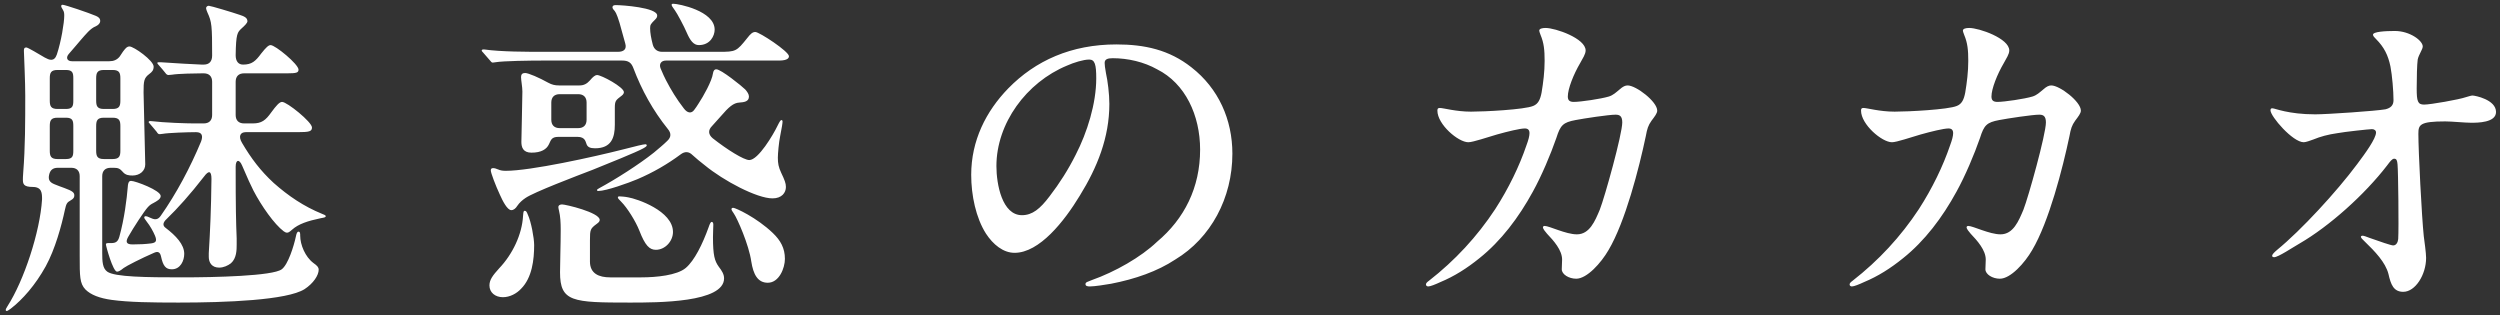 <svg width="357" height="45" viewBox="0 0 357 45" fill="none" xmlns="http://www.w3.org/2000/svg">
<rect x="0" y="0" width="357" height="45" fill="#333333" stroke="none"/>
<path d="M0.965 44.408C0.869 44.408 0.821 44.36 0.821 44.264C0.821 44.168 0.869 44.024 1.061 43.736C3.413 40.088 5.717 33.128 6.005 28.472C6.005 27.608 6.005 26.696 4.661 26.696C3.365 26.696 3.269 26.264 3.269 25.64C3.269 25.448 3.269 25.256 3.317 24.632C3.605 20.984 3.605 17.336 3.605 13.64C3.605 11.672 3.461 8.744 3.413 7.256C3.413 6.968 3.461 6.776 3.749 6.776C3.989 6.776 5.477 7.688 6.389 8.216C7.013 8.552 7.733 8.888 8.117 7.784C8.741 5.912 9.173 3.224 9.173 2.264C9.173 1.976 9.173 1.688 8.981 1.4C8.789 1.112 8.741 0.968 8.741 0.872C8.741 0.776 8.789 0.68 8.933 0.68C9.269 0.68 12.677 1.832 13.685 2.264C14.021 2.408 14.309 2.6 14.309 2.984C14.309 3.32 14.069 3.56 13.685 3.752C12.917 4.04 12.245 4.904 11.525 5.72C11.093 6.248 10.613 6.776 9.797 7.736C9.365 8.264 9.605 8.744 10.277 8.744H15.605C16.229 8.744 16.709 8.552 17.093 8.072L17.573 7.352C18.005 6.776 18.197 6.632 18.485 6.632C19.109 6.632 21.941 8.648 21.941 9.512C21.941 10.04 21.701 10.28 21.317 10.568C20.549 11.144 20.501 11.576 20.501 13.208L20.741 23.48C20.741 24.392 19.973 25.064 18.917 25.064C18.437 25.064 17.909 25.016 17.525 24.536C17.141 24.104 16.901 23.96 16.277 23.96H15.797C15.029 23.96 14.597 24.392 14.597 25.16V36.104C14.597 37.352 14.645 38.312 15.317 38.792C16.373 39.56 20.933 39.608 25.973 39.608C30.725 39.608 38.933 39.416 40.229 38.456C41.141 37.784 41.957 35.144 42.245 33.8C42.341 33.32 42.437 33.08 42.629 33.08C42.869 33.08 42.869 33.368 42.869 33.656C42.869 34.952 43.589 36.68 44.741 37.544C45.365 37.976 45.509 38.216 45.509 38.504C45.509 39.32 44.741 40.472 43.493 41.288C40.997 42.872 32.261 43.208 25.493 43.208C21.653 43.208 18.389 43.16 15.941 42.824C14.213 42.584 12.965 42.104 12.197 41.336C11.381 40.472 11.381 39.464 11.381 36.584V25.16C11.381 24.392 10.949 23.96 10.181 23.96H8.261C7.541 23.96 7.157 24.296 7.013 24.968C6.869 25.64 7.061 26.024 7.781 26.312C8.261 26.504 8.741 26.696 9.173 26.84C10.373 27.272 10.613 27.512 10.613 27.896C10.613 28.184 10.517 28.376 10.085 28.616C9.557 28.904 9.461 29.096 9.269 29.96C8.789 32.216 7.877 35.576 6.533 38.024C5.045 40.712 3.221 42.776 1.541 44.072C1.205 44.312 1.061 44.408 0.965 44.408ZM16.709 38.792C16.133 38.792 15.125 35.144 15.125 34.904C15.125 34.76 15.221 34.712 15.461 34.712H15.893C16.565 34.712 16.853 34.472 17.045 33.8C17.765 31.208 18.101 28.424 18.245 26.696C18.293 25.88 18.533 25.832 18.725 25.832C19.301 25.832 22.949 27.176 22.949 27.992C22.949 28.424 22.421 28.712 21.893 29C21.605 29.144 21.365 29.288 21.077 29.624C20.597 30.152 19.109 32.408 18.293 33.848C17.957 34.472 17.957 34.904 18.917 34.904C19.973 34.904 20.789 34.856 21.557 34.76C22.229 34.664 22.469 34.472 22.133 33.656C21.893 33.08 21.413 32.216 20.981 31.688C20.693 31.304 20.597 31.16 20.597 31.064C20.597 30.92 20.693 30.872 20.837 30.872C20.933 30.872 21.077 30.92 21.605 31.16C22.229 31.448 22.613 31.304 22.949 30.824C25.205 27.608 27.173 23.912 28.709 20.216C28.997 19.448 28.901 18.872 27.989 18.872C26.837 18.872 24.005 18.968 23.237 19.112L22.805 19.16C22.613 19.16 22.517 19.064 22.373 18.824L21.893 18.248C21.557 17.816 21.413 17.72 21.317 17.576C21.269 17.528 21.221 17.48 21.221 17.432C21.221 17.336 21.365 17.288 21.413 17.288H21.509C23.477 17.528 26.693 17.624 27.701 17.624H29.093C29.861 17.624 30.293 17.192 30.293 16.424V11.672C30.293 10.904 29.861 10.472 29.093 10.472H28.901C27.989 10.472 25.397 10.52 24.581 10.664L24.053 10.712C23.861 10.712 23.717 10.568 23.621 10.424L23.189 9.896L22.565 9.176C22.469 9.08 22.469 9.032 22.469 8.984C22.469 8.888 22.613 8.888 22.661 8.888H22.949C24.053 8.984 28.469 9.224 28.805 9.224H29.093C29.861 9.224 30.293 8.792 30.293 7.928C30.293 3.656 30.245 3.128 29.621 1.784C29.573 1.688 29.429 1.304 29.429 1.16C29.429 1.016 29.573 0.824 29.813 0.824C30.053 0.824 33.269 1.784 34.229 2.12C34.805 2.312 35.333 2.504 35.333 3.032C35.333 3.272 34.949 3.656 34.517 4.04C33.893 4.616 33.701 4.808 33.653 7.88C33.653 8.744 34.037 9.224 34.709 9.224C35.957 9.224 36.485 8.744 37.301 7.64C38.021 6.728 38.357 6.44 38.645 6.44C39.317 6.44 42.629 9.176 42.629 9.944C42.629 10.376 42.341 10.472 41.045 10.472H34.853C34.085 10.472 33.653 10.904 33.653 11.672V16.424C33.653 17.192 34.085 17.624 34.853 17.624H36.101C37.349 17.624 37.925 17.192 38.741 16.04C39.413 15.128 39.893 14.552 40.277 14.552C40.997 14.552 44.549 17.432 44.549 18.2C44.549 18.776 44.165 18.872 42.485 18.872H35.093C34.325 18.872 33.989 19.448 34.565 20.408C35.861 22.616 37.205 24.392 39.077 26.12C41.189 27.992 43.397 29.48 45.989 30.536C46.229 30.632 46.517 30.728 46.517 30.872C46.517 31.016 46.373 31.064 45.797 31.16C43.973 31.544 42.629 31.976 41.717 32.792C41.333 33.128 41.189 33.224 40.997 33.224C40.853 33.224 40.709 33.176 40.517 33.032C39.173 32.024 37.349 29.432 36.197 27.224C35.813 26.456 35.381 25.544 34.565 23.624C34.181 22.712 33.653 22.76 33.653 23.816C33.653 29.576 33.701 31.736 33.797 34.04V34.904C33.797 35.672 33.797 36.872 32.981 37.592C32.549 37.928 31.925 38.216 31.301 38.216C30.245 38.216 29.813 37.496 29.813 36.68V36.152C30.005 33.032 30.149 29.96 30.197 25.544C30.197 24.392 29.813 24.296 29.141 25.208C27.125 27.8 25.397 29.72 23.813 31.256C23.237 31.784 23.189 32.216 23.669 32.552C25.109 33.656 26.309 34.904 26.309 36.248C26.309 37.208 25.781 38.456 24.533 38.456C23.669 38.456 23.285 37.976 22.997 36.632C22.853 35.96 22.517 35.864 21.989 36.104C20.213 36.872 18.053 37.976 17.669 38.264C17.141 38.696 16.901 38.792 16.709 38.792ZM8.213 15.56H9.413C10.373 15.56 10.469 15.128 10.469 14.36V11.192C10.469 10.424 10.373 9.992 9.413 9.992H8.213C7.253 9.992 7.109 10.424 7.109 11.192V14.36C7.109 15.128 7.253 15.56 8.213 15.56ZM14.837 15.56H16.085C17.045 15.56 17.189 15.128 17.189 14.36V11.192C17.189 10.424 17.045 9.992 16.085 9.992H14.837C13.877 9.992 13.733 10.424 13.733 11.192V14.36C13.733 15.128 13.877 15.56 14.837 15.56ZM8.213 22.712H9.413C10.373 22.712 10.469 22.28 10.469 21.512V18.008C10.469 17.24 10.373 16.808 9.413 16.808H8.213C7.253 16.808 7.109 17.24 7.109 18.008V21.512C7.109 22.28 7.253 22.712 8.213 22.712ZM14.837 22.712H16.085C17.045 22.712 17.189 22.28 17.189 21.512V18.008C17.189 17.24 17.045 16.808 16.085 16.808H14.837C13.877 16.808 13.733 17.24 13.733 18.008V21.512C13.733 22.28 13.877 22.712 14.837 22.712ZM99.797 6.44C99.029 6.44 98.549 5.768 98.069 4.664C97.685 3.752 96.677 1.88 96.389 1.496C96.005 0.968 95.909 0.824 95.909 0.68C95.909 0.536 96.053 0.536 96.149 0.536C96.869 0.536 102.053 1.544 102.053 4.232C102.053 5.096 101.429 6.44 99.797 6.44ZM110.309 28.328C108.101 28.328 103.349 25.832 100.613 23.576C99.989 23.096 99.413 22.616 98.885 22.136C98.357 21.608 97.781 21.608 97.205 22.04C95.333 23.432 93.269 24.632 91.013 25.592C89.765 26.12 86.549 27.272 85.445 27.272C85.301 27.272 85.253 27.224 85.253 27.128C85.253 27.08 85.349 26.984 85.541 26.888C87.941 25.592 91.253 23.48 93.365 21.8C94.037 21.224 94.709 20.696 95.285 20.12C95.861 19.592 95.861 19.016 95.381 18.44C93.221 15.752 91.637 12.872 90.437 9.704C90.149 8.936 89.717 8.648 88.853 8.648H77.429C75.797 8.648 71.861 8.696 70.757 8.888C70.469 8.936 70.373 8.936 70.325 8.936C70.229 8.936 70.085 8.792 69.941 8.6L68.981 7.496C68.885 7.4 68.789 7.304 68.789 7.208C68.789 7.112 68.885 7.064 68.981 7.064H69.173C71.525 7.4 75.269 7.4 77.669 7.4H88.229C89.093 7.4 89.525 7.016 89.285 6.2L88.805 4.472C88.325 2.6 87.989 1.832 87.797 1.592C87.653 1.448 87.461 1.208 87.461 1.064C87.461 0.776 87.701 0.728 87.941 0.728C88.805 0.728 93.845 1.064 93.845 2.216C93.845 2.408 93.797 2.552 93.557 2.792C92.933 3.416 92.837 3.512 92.837 4.04C92.837 4.664 92.981 5.48 93.221 6.392C93.413 7.064 93.893 7.4 94.565 7.4H102.677C105.077 7.4 105.173 7.352 106.709 5.432C107.189 4.808 107.477 4.568 107.861 4.568C108.437 4.568 112.661 7.352 112.661 8.024C112.661 8.648 111.557 8.648 111.077 8.648H95.093C94.421 8.648 94.085 9.128 94.325 9.752C94.661 10.568 94.901 11.048 95.093 11.432C95.813 12.824 96.629 14.168 97.637 15.464C98.165 16.184 98.741 16.232 99.125 15.704C99.365 15.416 99.557 15.08 99.749 14.792C100.421 13.784 101.669 11.576 101.813 10.472C101.861 10.136 102.005 9.896 102.293 9.896C102.965 9.896 105.941 12.296 106.421 12.776C106.709 13.112 106.949 13.448 106.949 13.784C106.949 14.504 106.277 14.6 105.557 14.648C104.741 14.696 104.069 15.272 102.917 16.616L101.669 18.008C101.093 18.584 101.141 19.208 101.765 19.736C103.829 21.368 106.229 22.856 106.997 22.856C108.293 22.856 110.453 19.16 110.981 18.056C111.365 17.288 111.461 17.144 111.605 17.144C111.701 17.144 111.749 17.24 111.749 17.336C111.749 17.576 111.653 18.2 111.413 19.4C111.221 20.312 111.077 21.944 111.077 22.52C111.077 23.336 111.173 23.864 111.557 24.68C112.037 25.688 112.229 26.168 112.229 26.696C112.229 27.512 111.653 28.328 110.309 28.328ZM75.893 21.8C74.693 21.8 74.453 21.032 74.453 20.264C74.453 19.304 74.597 14.552 74.597 13.064C74.597 12.776 74.549 12.296 74.501 11.96C74.453 11.624 74.405 11.192 74.405 11C74.405 10.616 74.597 10.424 74.981 10.424C75.461 10.424 76.997 11.096 78.293 11.816C78.821 12.104 79.253 12.2 79.829 12.2H82.757C83.381 12.2 83.813 11.96 84.245 11.48C84.677 10.952 85.013 10.712 85.253 10.712C85.877 10.712 89.093 12.44 89.093 13.16C89.093 13.304 88.997 13.496 88.805 13.64C87.941 14.312 87.797 14.36 87.797 15.416V17.816C87.797 19.64 87.317 21.176 84.965 21.176C84.245 21.176 83.909 20.984 83.765 20.6C83.621 20.312 83.621 19.544 82.469 19.544H79.733C78.725 19.544 78.677 20.024 78.389 20.6C78.053 21.32 77.285 21.8 75.893 21.8ZM79.925 18.296H82.565C83.333 18.296 83.765 17.864 83.765 17.096V14.648C83.765 13.88 83.333 13.448 82.565 13.448H79.925C79.157 13.448 78.725 13.88 78.725 14.648V17.096C78.725 17.864 79.157 18.296 79.925 18.296ZM73.013 30.008C72.437 30.008 71.765 28.664 71.381 27.8C70.757 26.456 70.085 24.68 70.085 24.344C70.085 24.104 70.181 24.008 70.421 24.008C70.613 24.008 70.805 24.056 71.141 24.2C71.477 24.344 71.765 24.392 72.245 24.392C75.749 24.392 84.725 22.424 89.045 21.32C90.725 20.888 91.877 20.6 92.165 20.6C92.309 20.6 92.357 20.696 92.357 20.744C92.357 20.84 92.309 20.936 91.877 21.176C90.965 21.704 86.645 23.432 84.629 24.248C82.373 25.112 76.181 27.464 75.029 28.28C74.597 28.568 74.165 28.952 73.877 29.384C73.637 29.768 73.349 30.008 73.013 30.008ZM93.653 35.672C92.741 35.672 92.117 35.048 91.301 32.936C90.773 31.592 89.573 29.672 88.709 28.808C88.373 28.472 88.229 28.328 88.229 28.184C88.229 28.088 88.325 28.04 88.421 28.04C88.613 28.04 89.285 28.088 89.717 28.184C90.917 28.376 96.101 30.104 96.101 33.128C96.101 34.424 94.997 35.672 93.653 35.672ZM89.957 43.208C81.749 43.208 79.973 43.112 79.973 38.888C79.973 37.4 80.069 35.048 80.069 32.792C80.069 31.832 80.021 30.872 79.829 30.104C79.781 29.912 79.733 29.672 79.733 29.576C79.733 29.288 80.021 29.192 80.261 29.192C80.789 29.192 85.637 30.344 85.637 31.4C85.637 31.592 85.541 31.736 85.205 31.976C84.293 32.648 84.245 32.792 84.245 34.328V37.352C84.245 39.08 85.541 39.608 87.125 39.608H91.589C93.701 39.608 96.677 39.32 97.925 38.264C99.173 37.208 100.325 34.856 101.189 32.456C101.333 32.024 101.477 31.688 101.621 31.688C101.861 31.688 101.861 31.976 101.861 32.12C101.861 32.456 101.813 33.272 101.813 33.848C101.813 36.488 102.053 37.256 102.629 38.072C103.109 38.696 103.397 39.176 103.397 39.752C103.397 43.208 93.989 43.208 89.957 43.208ZM109.637 40.376C108.197 40.376 107.573 39.176 107.285 37.352C106.949 34.952 105.269 31.16 104.789 30.488C104.597 30.2 104.453 30.008 104.453 29.864C104.453 29.72 104.597 29.672 104.693 29.672C105.029 29.672 108.053 31.064 110.357 33.272C111.461 34.328 112.085 35.432 112.085 36.968C112.085 38.264 111.269 40.376 109.637 40.376ZM71.813 42.44C70.709 42.44 69.893 41.768 69.893 40.76C69.893 39.944 70.373 39.32 71.285 38.312C73.205 36.296 74.549 33.464 74.693 30.824C74.741 30.296 74.741 30.104 74.933 30.104C75.125 30.104 75.221 30.248 75.365 30.632C75.845 31.64 76.277 33.992 76.277 35C76.277 37.064 75.989 39.656 74.405 41.24C73.781 41.912 72.821 42.44 71.813 42.44ZM158.896 8.312C158.176 8.312 157.744 8.456 157.744 8.984C157.744 9.224 157.792 9.704 157.936 10.472C158.176 11.528 158.416 13.4 158.416 14.84C158.416 19.64 156.688 23.912 154.192 27.944C151.984 31.592 148.432 36.104 144.88 36.104C143.248 36.104 141.808 34.904 140.8 33.368C139.36 31.112 138.688 27.896 138.688 24.968C138.688 20.072 140.8 15.896 143.968 12.632C147.856 8.648 152.992 6.344 159.424 6.344C163.456 6.344 166.96 7.112 170.128 9.608C174.016 12.632 175.984 17.096 175.984 21.944C175.984 28.28 172.912 33.992 167.824 37.064C165.28 38.744 162.112 39.848 158.656 40.52C157.84 40.664 156.304 40.904 155.632 40.904C155.296 40.904 155.008 40.856 155.008 40.568C155.008 40.28 155.344 40.232 155.92 39.992C159.184 38.84 162.928 36.728 165.232 34.52C169.12 31.256 171.376 26.792 171.376 21.368C171.376 16.472 169.264 11.912 165.232 9.896C163.36 8.84 161.056 8.312 158.896 8.312ZM155.536 8.504C154.72 8.504 153.328 8.936 152.368 9.368C146.56 11.768 142.288 17.624 142.288 23.72C142.288 26.312 143.104 30.728 145.936 30.728C147.424 30.728 148.528 29.816 149.872 28.04C151.312 26.168 152.56 24.2 153.616 22.088C155.248 18.92 156.544 14.792 156.544 11.192C156.544 9.224 156.352 8.504 155.536 8.504ZM224.748 14.552C225.708 14.552 228.636 14.12 229.74 13.784C230.364 13.592 230.748 13.208 231.276 12.776C231.756 12.344 232.092 12.2 232.428 12.2C233.628 12.2 236.652 14.504 236.652 15.8C236.652 16.184 236.268 16.664 235.836 17.24C235.356 17.912 235.212 18.392 235.02 19.448C234.06 24.008 232.092 31.688 229.692 35.72C228.636 37.544 226.62 39.8 225.084 39.8C224.028 39.8 223.02 39.176 223.02 38.456C223.02 38.072 223.068 37.496 223.068 37.064C223.068 35.72 221.868 34.376 220.908 33.368C220.668 33.08 220.332 32.696 220.332 32.456C220.332 32.312 220.476 32.264 220.572 32.264C221.244 32.264 223.596 33.464 225.18 33.464C227.004 33.464 227.772 31.544 228.444 29.96C229.164 28.136 231.66 19.16 231.66 17.48C231.66 16.52 231.228 16.376 230.7 16.376C229.74 16.376 226.236 16.904 224.988 17.144C223.212 17.48 222.828 17.864 222.252 19.688C221.436 22.04 220.14 25.112 218.892 27.368C216.876 31.064 214.332 34.424 211.26 36.872C209.484 38.312 207.66 39.464 205.692 40.28C204.972 40.616 204.252 40.904 203.964 40.904C203.772 40.904 203.628 40.808 203.628 40.616C203.628 40.472 203.724 40.328 204.06 40.088C207.756 37.208 210.924 33.8 213.516 29.864C215.436 26.888 216.972 23.72 217.98 20.744C218.268 19.976 218.412 19.4 218.412 19.016C218.412 18.536 218.172 18.344 217.74 18.344C217.068 18.344 215.292 18.776 213.756 19.208C212.412 19.592 210.348 20.312 209.676 20.312C208.236 20.312 205.26 17.768 205.26 15.8C205.26 15.56 205.308 15.416 205.596 15.416C206.124 15.416 207.9 15.944 210.06 15.944C211.98 15.944 217.692 15.656 218.94 15.128C219.66 14.84 219.948 14.216 220.14 13.208C220.38 11.768 220.572 10.232 220.572 8.696C220.572 7.16 220.476 6.152 219.996 5C219.852 4.616 219.804 4.472 219.804 4.376C219.804 4.088 220.236 3.992 220.716 3.992C222.108 3.992 226.428 5.48 226.428 7.208C226.428 7.736 225.996 8.36 225.66 8.984C224.7 10.616 223.884 12.68 223.884 13.784C223.884 14.36 224.172 14.552 224.748 14.552ZM285.245 14.552C286.205 14.552 289.133 14.12 290.237 13.784C290.861 13.592 291.245 13.208 291.773 12.776C292.253 12.344 292.589 12.2 292.925 12.2C294.125 12.2 297.149 14.504 297.149 15.8C297.149 16.184 296.765 16.664 296.333 17.24C295.853 17.912 295.709 18.392 295.517 19.448C294.557 24.008 292.589 31.688 290.189 35.72C289.133 37.544 287.117 39.8 285.581 39.8C284.525 39.8 283.517 39.176 283.517 38.456C283.517 38.072 283.565 37.496 283.565 37.064C283.565 35.72 282.365 34.376 281.405 33.368C281.165 33.08 280.829 32.696 280.829 32.456C280.829 32.312 280.973 32.264 281.069 32.264C281.741 32.264 284.093 33.464 285.677 33.464C287.501 33.464 288.269 31.544 288.941 29.96C289.661 28.136 292.157 19.16 292.157 17.48C292.157 16.52 291.725 16.376 291.197 16.376C290.237 16.376 286.733 16.904 285.485 17.144C283.709 17.48 283.325 17.864 282.749 19.688C281.933 22.04 280.637 25.112 279.389 27.368C277.373 31.064 274.829 34.424 271.757 36.872C269.981 38.312 268.157 39.464 266.189 40.28C265.469 40.616 264.749 40.904 264.461 40.904C264.269 40.904 264.125 40.808 264.125 40.616C264.125 40.472 264.221 40.328 264.557 40.088C268.253 37.208 271.421 33.8 274.013 29.864C275.933 26.888 277.469 23.72 278.477 20.744C278.765 19.976 278.909 19.4 278.909 19.016C278.909 18.536 278.669 18.344 278.237 18.344C277.565 18.344 275.789 18.776 274.253 19.208C272.909 19.592 270.845 20.312 270.173 20.312C268.733 20.312 265.757 17.768 265.757 15.8C265.757 15.56 265.805 15.416 266.093 15.416C266.621 15.416 268.397 15.944 270.557 15.944C272.477 15.944 278.189 15.656 279.437 15.128C280.157 14.84 280.445 14.216 280.637 13.208C280.877 11.768 281.069 10.232 281.069 8.696C281.069 7.16 280.973 6.152 280.493 5C280.349 4.616 280.301 4.472 280.301 4.376C280.301 4.088 280.733 3.992 281.213 3.992C282.605 3.992 286.925 5.48 286.925 7.208C286.925 7.736 286.493 8.36 286.157 8.984C285.197 10.616 284.381 12.68 284.381 13.784C284.381 14.36 284.669 14.552 285.245 14.552ZM324.512 15.464C324.848 15.464 326.768 16.328 330.608 16.328C332.336 16.328 339.296 15.848 340.64 15.608C341.408 15.416 341.792 15.032 341.792 14.312C341.792 13.016 341.6 10.76 341.36 9.512C341.024 7.88 340.448 6.728 339.296 5.576C339.056 5.336 338.864 5.144 338.864 4.952C338.864 4.52 340.64 4.424 341.984 4.424C344.144 4.424 345.968 5.816 345.968 6.632C345.968 7.064 345.392 7.784 345.248 8.504C345.152 9.176 345.104 11.048 345.104 12.632C345.104 14.456 345.248 14.936 346.16 14.936C347.072 14.936 351.152 14.216 352.112 13.88C352.448 13.784 352.88 13.64 353.072 13.64C353.408 13.64 356.432 14.216 356.432 15.992C356.432 17.528 353.792 17.528 352.88 17.528C352.016 17.528 350.096 17.336 349.184 17.336C345.536 17.336 345.344 17.816 345.344 19.112C345.344 21.608 345.824 30.968 346.112 33.704C346.208 34.424 346.448 36.152 346.448 36.824C346.448 39.224 344.912 41.672 343.184 41.672C341.792 41.672 341.408 40.616 341.072 39.128C340.64 37.448 339.152 35.912 337.664 34.472C337.376 34.184 337.136 33.992 337.136 33.8C337.136 33.704 337.28 33.656 337.376 33.656C337.52 33.656 337.952 33.8 338.432 33.992C339.776 34.472 341.456 35.048 341.744 35.048C342.176 35.048 342.416 34.616 342.464 34.136C342.56 32.648 342.464 24.392 342.368 23.48C342.32 22.904 342.224 22.664 341.888 22.664C341.6 22.664 341.312 23.048 340.88 23.624C337.664 27.8 332.624 32.312 328.4 34.76C327.392 35.336 325.328 36.728 324.752 36.728C324.608 36.728 324.464 36.68 324.464 36.536C324.464 36.296 324.8 36.008 325.184 35.672C328.592 32.888 333.68 27.368 336.608 23.432C337.76 21.896 339.296 19.784 339.296 18.92C339.296 18.632 339.056 18.44 338.72 18.44C338.336 18.44 334.784 18.824 333.776 19.016C332.432 19.208 331.376 19.496 330.32 19.928C329.936 20.072 329.264 20.312 328.976 20.312C327.392 20.312 324.224 16.616 324.224 15.752C324.224 15.512 324.32 15.464 324.512 15.464Z" fill="white"/>
</svg>
